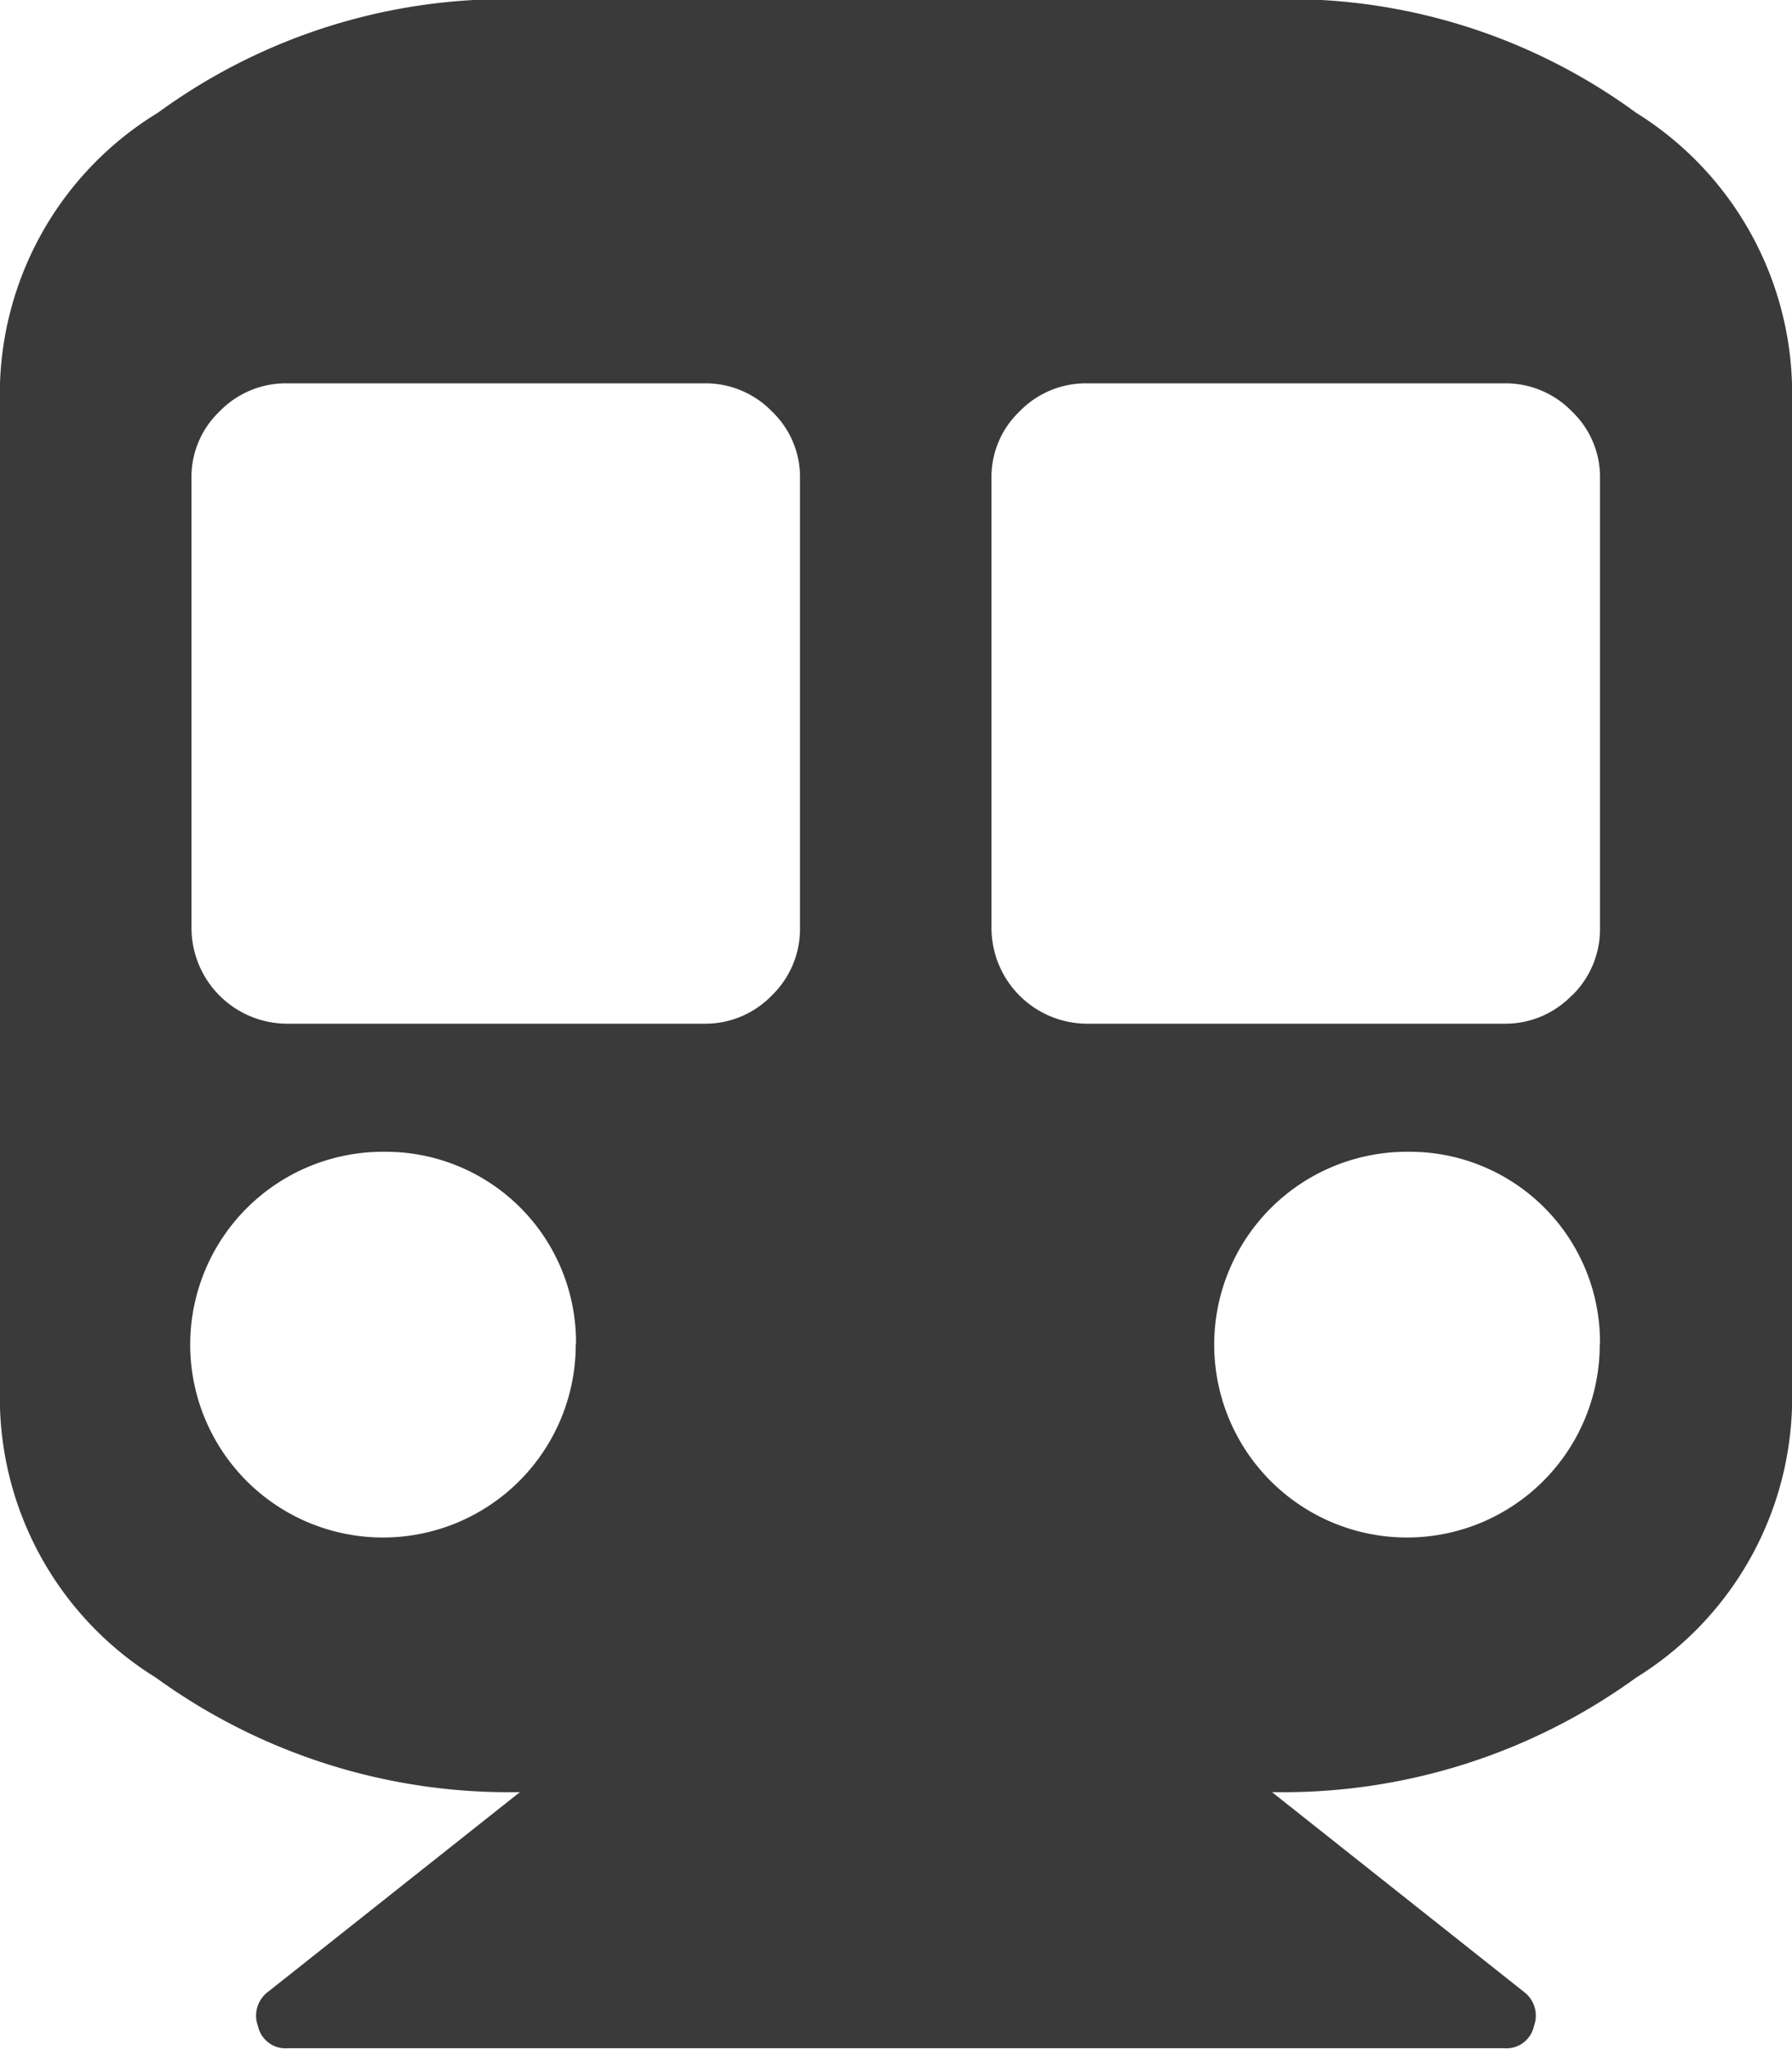 <svg xmlns="http://www.w3.org/2000/svg" width="21" height="24" viewBox="0 0 21 24">
  <defs>
    <style>
      .cls-1 {
        fill: #3a3a3a;
        fill-rule: evenodd;
      }
    </style>
  </defs>
  <path class="cls-1" d="M834.828,1592.85a6.891,6.891,0,0,0-4.172-1.33h-9a6.918,6.918,0,0,0-4.149,1.33,3.859,3.859,0,0,0-1.851,3.17v12a3.855,3.855,0,0,0,1.828,3.16,7.042,7.042,0,0,0,4.265,1.34l-2.953,2.34a0.348,0.348,0,0,0-.117.4,0.331,0.331,0,0,0,.352.26h14.25a0.33,0.33,0,0,0,.351-0.26,0.348,0.348,0,0,0-.117-0.4l-2.953-2.34a7.047,7.047,0,0,0,4.266-1.34,3.857,3.857,0,0,0,1.828-3.16v-12A3.873,3.873,0,0,0,834.828,1592.85ZM824.7,1603.19a1.083,1.083,0,0,1-.8.33h-4.875a1.123,1.123,0,0,1-1.125-1.13v-5.25a1.059,1.059,0,0,1,.328-0.79,1.08,1.08,0,0,1,.8-0.33h4.875a1.083,1.083,0,0,1,.8.33,1.062,1.062,0,0,1,.328.79v5.25A1.085,1.085,0,0,1,824.7,1603.19Zm9.375,0a1.083,1.083,0,0,1-.8.33h-4.875a1.123,1.123,0,0,1-1.125-1.13v-5.25a1.059,1.059,0,0,1,.328-0.79,1.08,1.08,0,0,1,.8-0.33h4.875a1.083,1.083,0,0,1,.8.33,1.062,1.062,0,0,1,.328.79v5.25A1.085,1.085,0,0,1,834.078,1603.19Zm0.328,4.08a2.259,2.259,0,1,1-2.25-2.25A2.231,2.231,0,0,1,834.406,1607.27Zm-12,0a2.259,2.259,0,1,1-2.25-2.25A2.231,2.231,0,0,1,822.406,1607.27Z" transform="translate(-815.656 -1591.53)"/>
</svg>
